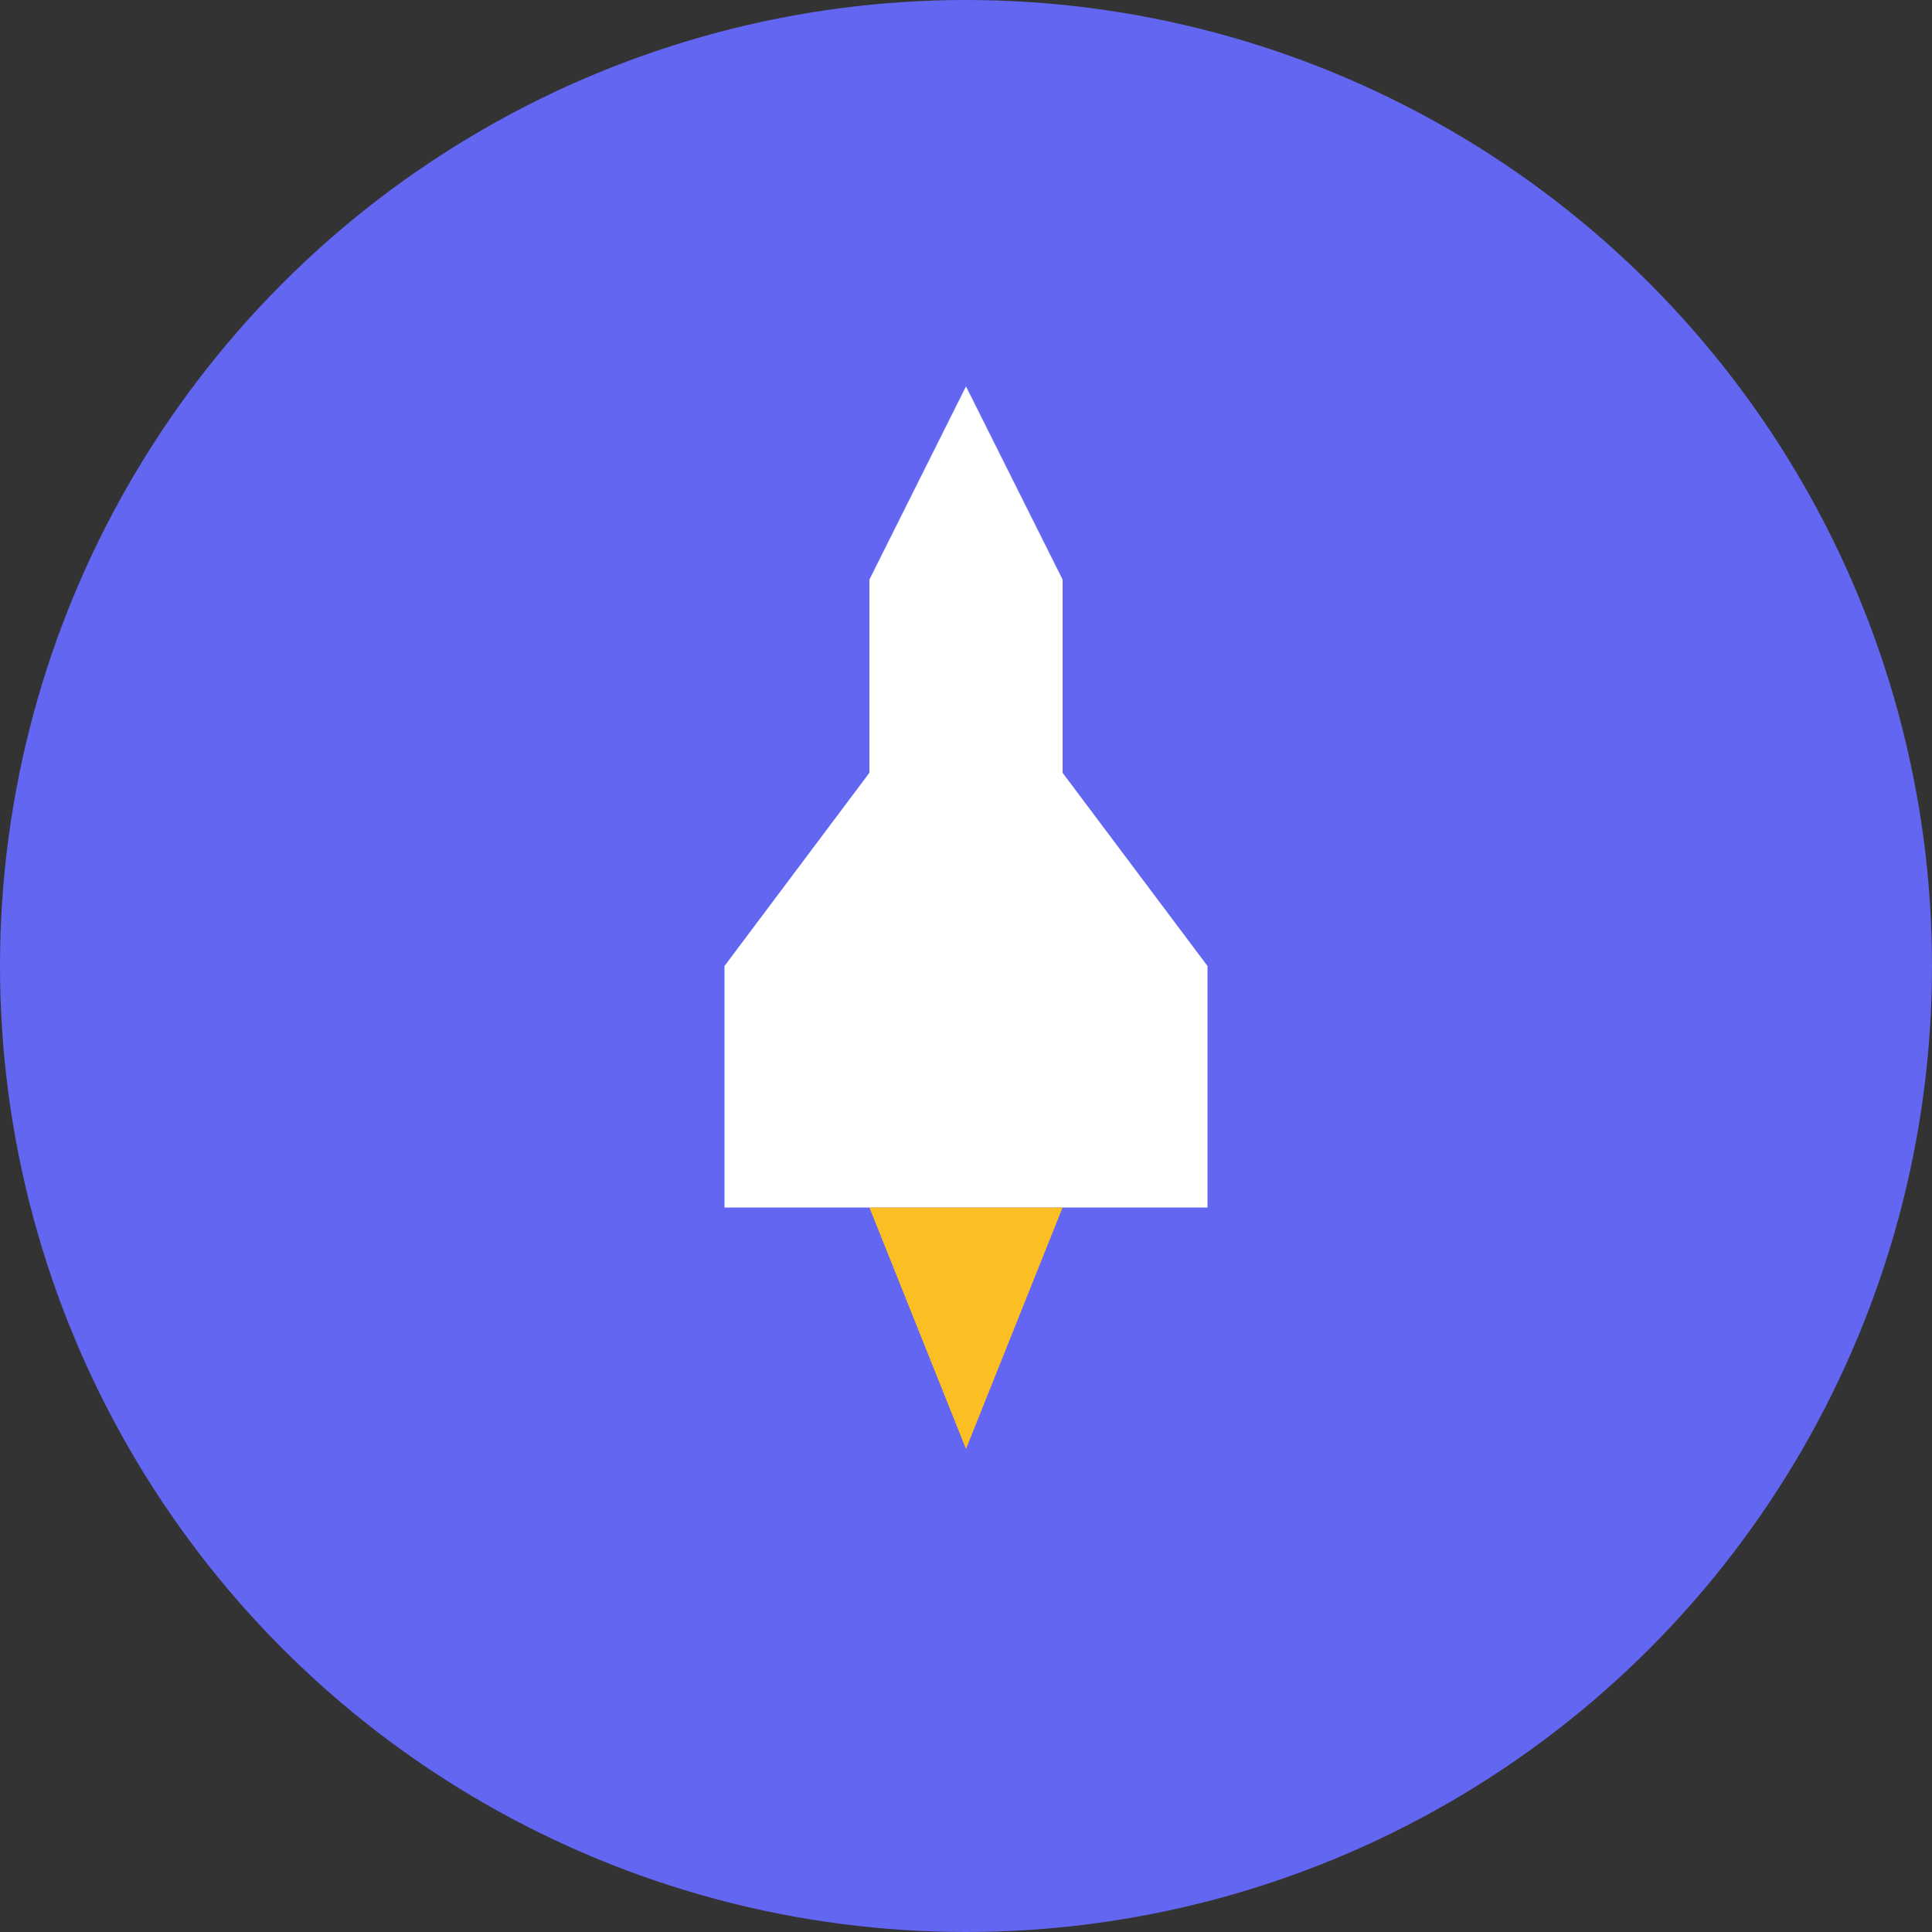 <svg width="32" height="32" viewBox="0 0 40 40" xmlns="http://www.w3.org/2000/svg">
    <rect x="0" y="0" width="40" height="40" fill="#333333" stroke="none"/>
    <circle cx="20" cy="20" r="20" fill="#6366f1"/>
    <polygon points="20,8 18,12 18,25 22,25 22,12" fill="white"/>
    <polygon points="18,16 15,20 15,25 18,25" fill="white"/>
    <polygon points="22,16 25,20 25,25 22,25" fill="white"/>
    <polygon points="18,25 20,30 22,25" fill="#fbbf24"/>
  </svg>
